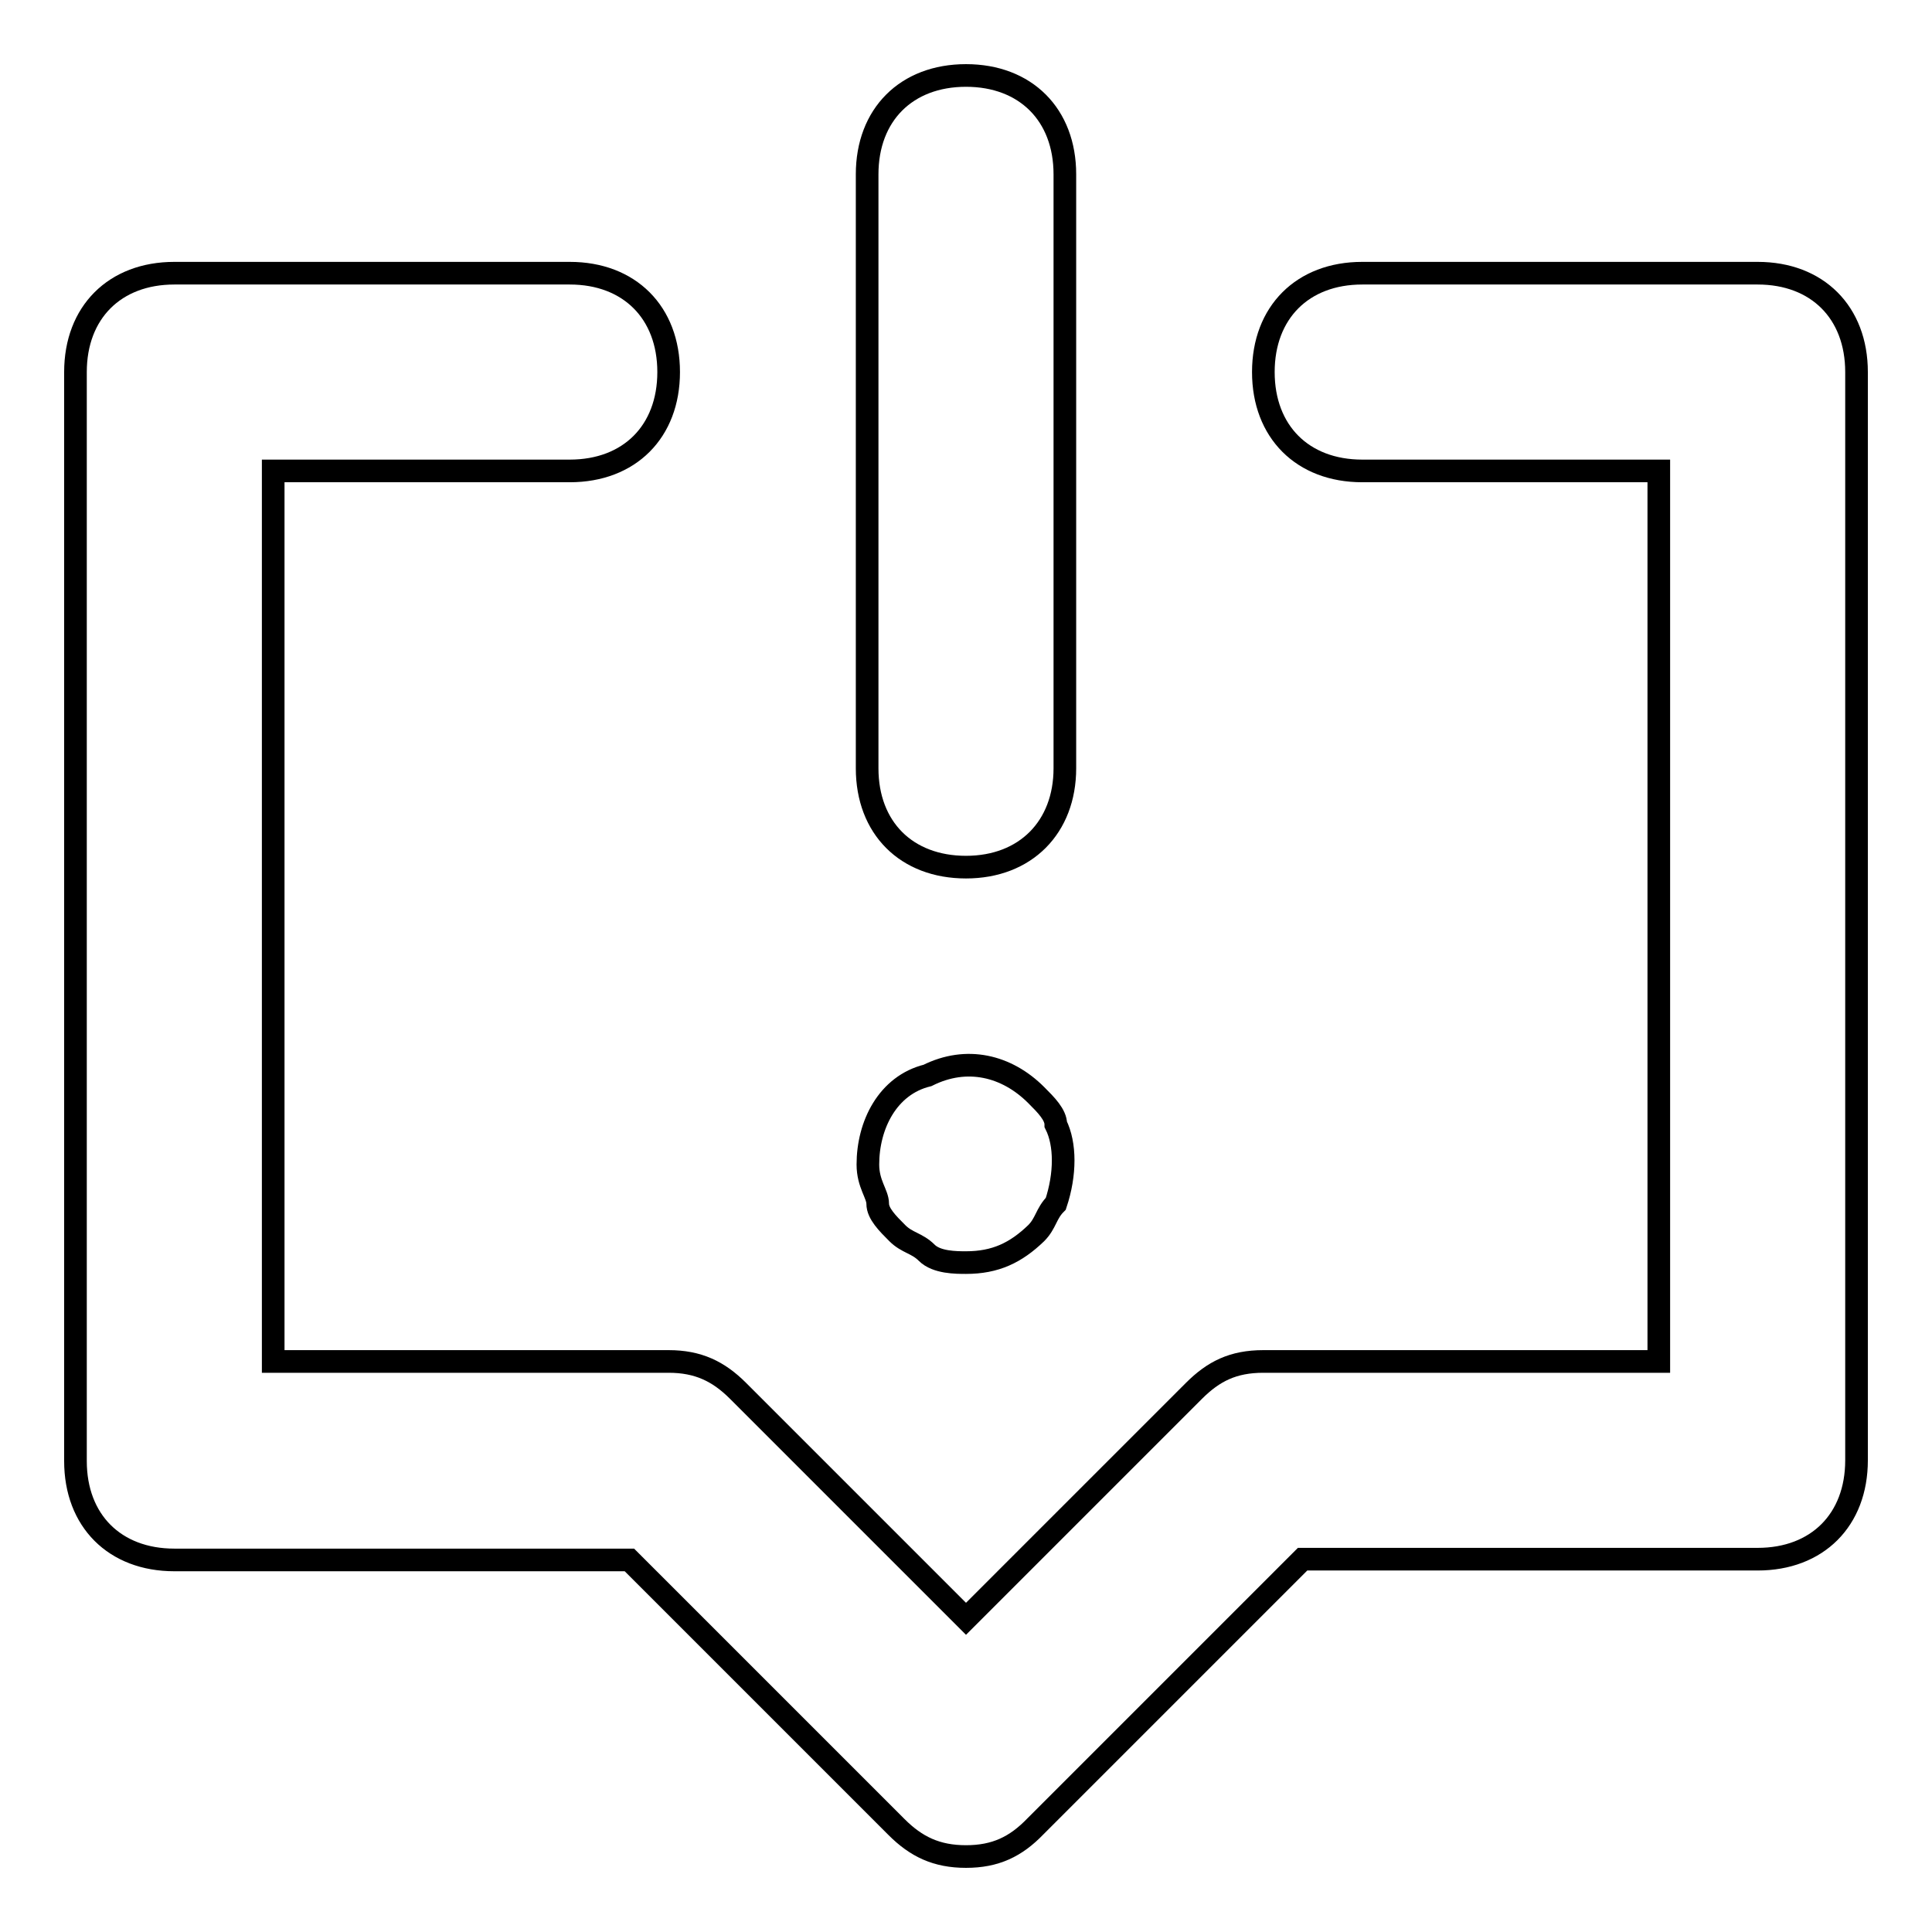 <?xml version="1.0" encoding="utf-8"?>
<!-- Svg Vector Icons : http://www.onlinewebfonts.com/icon -->
<!DOCTYPE svg PUBLIC "-//W3C//DTD SVG 1.1//EN" "http://www.w3.org/Graphics/SVG/1.1/DTD/svg11.dtd">
<svg version="1.1" xmlns="http://www.w3.org/2000/svg" xmlns:xlink="http://www.w3.org/1999/xlink" x="0px" y="0px" viewBox="0 0 256 256" enable-background="new 0 0 256 256" xml:space="preserve">
<g> <path stroke-width="3" fill-opacity="0" stroke="#000000"  d="M128,246c-3.9,0-6.6-1.3-9.2-3.9l-35.4-35.4H23.1c-7.9,0-13.1-5.2-13.1-13.1V49.3c0-7.9,5.2-13.1,13.1-13.1 h52.4c7.9,0,13.1,5.2,13.1,13.1c0,7.9-5.2,13.1-13.1,13.1H36.2v118h52.4c3.9,0,6.6,1.3,9.2,3.9l30.2,30.2l30.2-30.2 c2.6-2.6,5.2-3.9,9.2-3.9h52.4v-118h-39.3c-7.9,0-13.1-5.2-13.1-13.1c0-7.9,5.2-13.1,13.1-13.1h52.4c7.9,0,13.1,5.2,13.1,13.1 v144.2c0,7.9-5.2,13.1-13.1,13.1h-60.3l-35.4,35.4C134.6,244.7,131.9,246,128,246z M128,114.9c-7.9,0-13.1-5.2-13.1-13.1V23.1 c0-7.9,5.2-13.1,13.1-13.1s13.1,5.2,13.1,13.1v78.7C141.1,109.6,135.9,114.9,128,114.9z M128,167.3c-1.3,0-3.9,0-5.2-1.3 c-1.3-1.3-2.6-1.3-3.9-2.6c-1.3-1.3-2.6-2.6-2.6-3.9s-1.3-2.6-1.3-5.2c0-5.2,2.6-10.5,7.9-11.8c5.2-2.6,10.5-1.3,14.4,2.6 c1.3,1.3,2.6,2.6,2.6,3.9c1.3,2.6,1.3,6.6,0,10.5c-1.3,1.3-1.3,2.6-2.6,3.9C134.6,166,131.9,167.3,128,167.3z"/></g>
</svg>